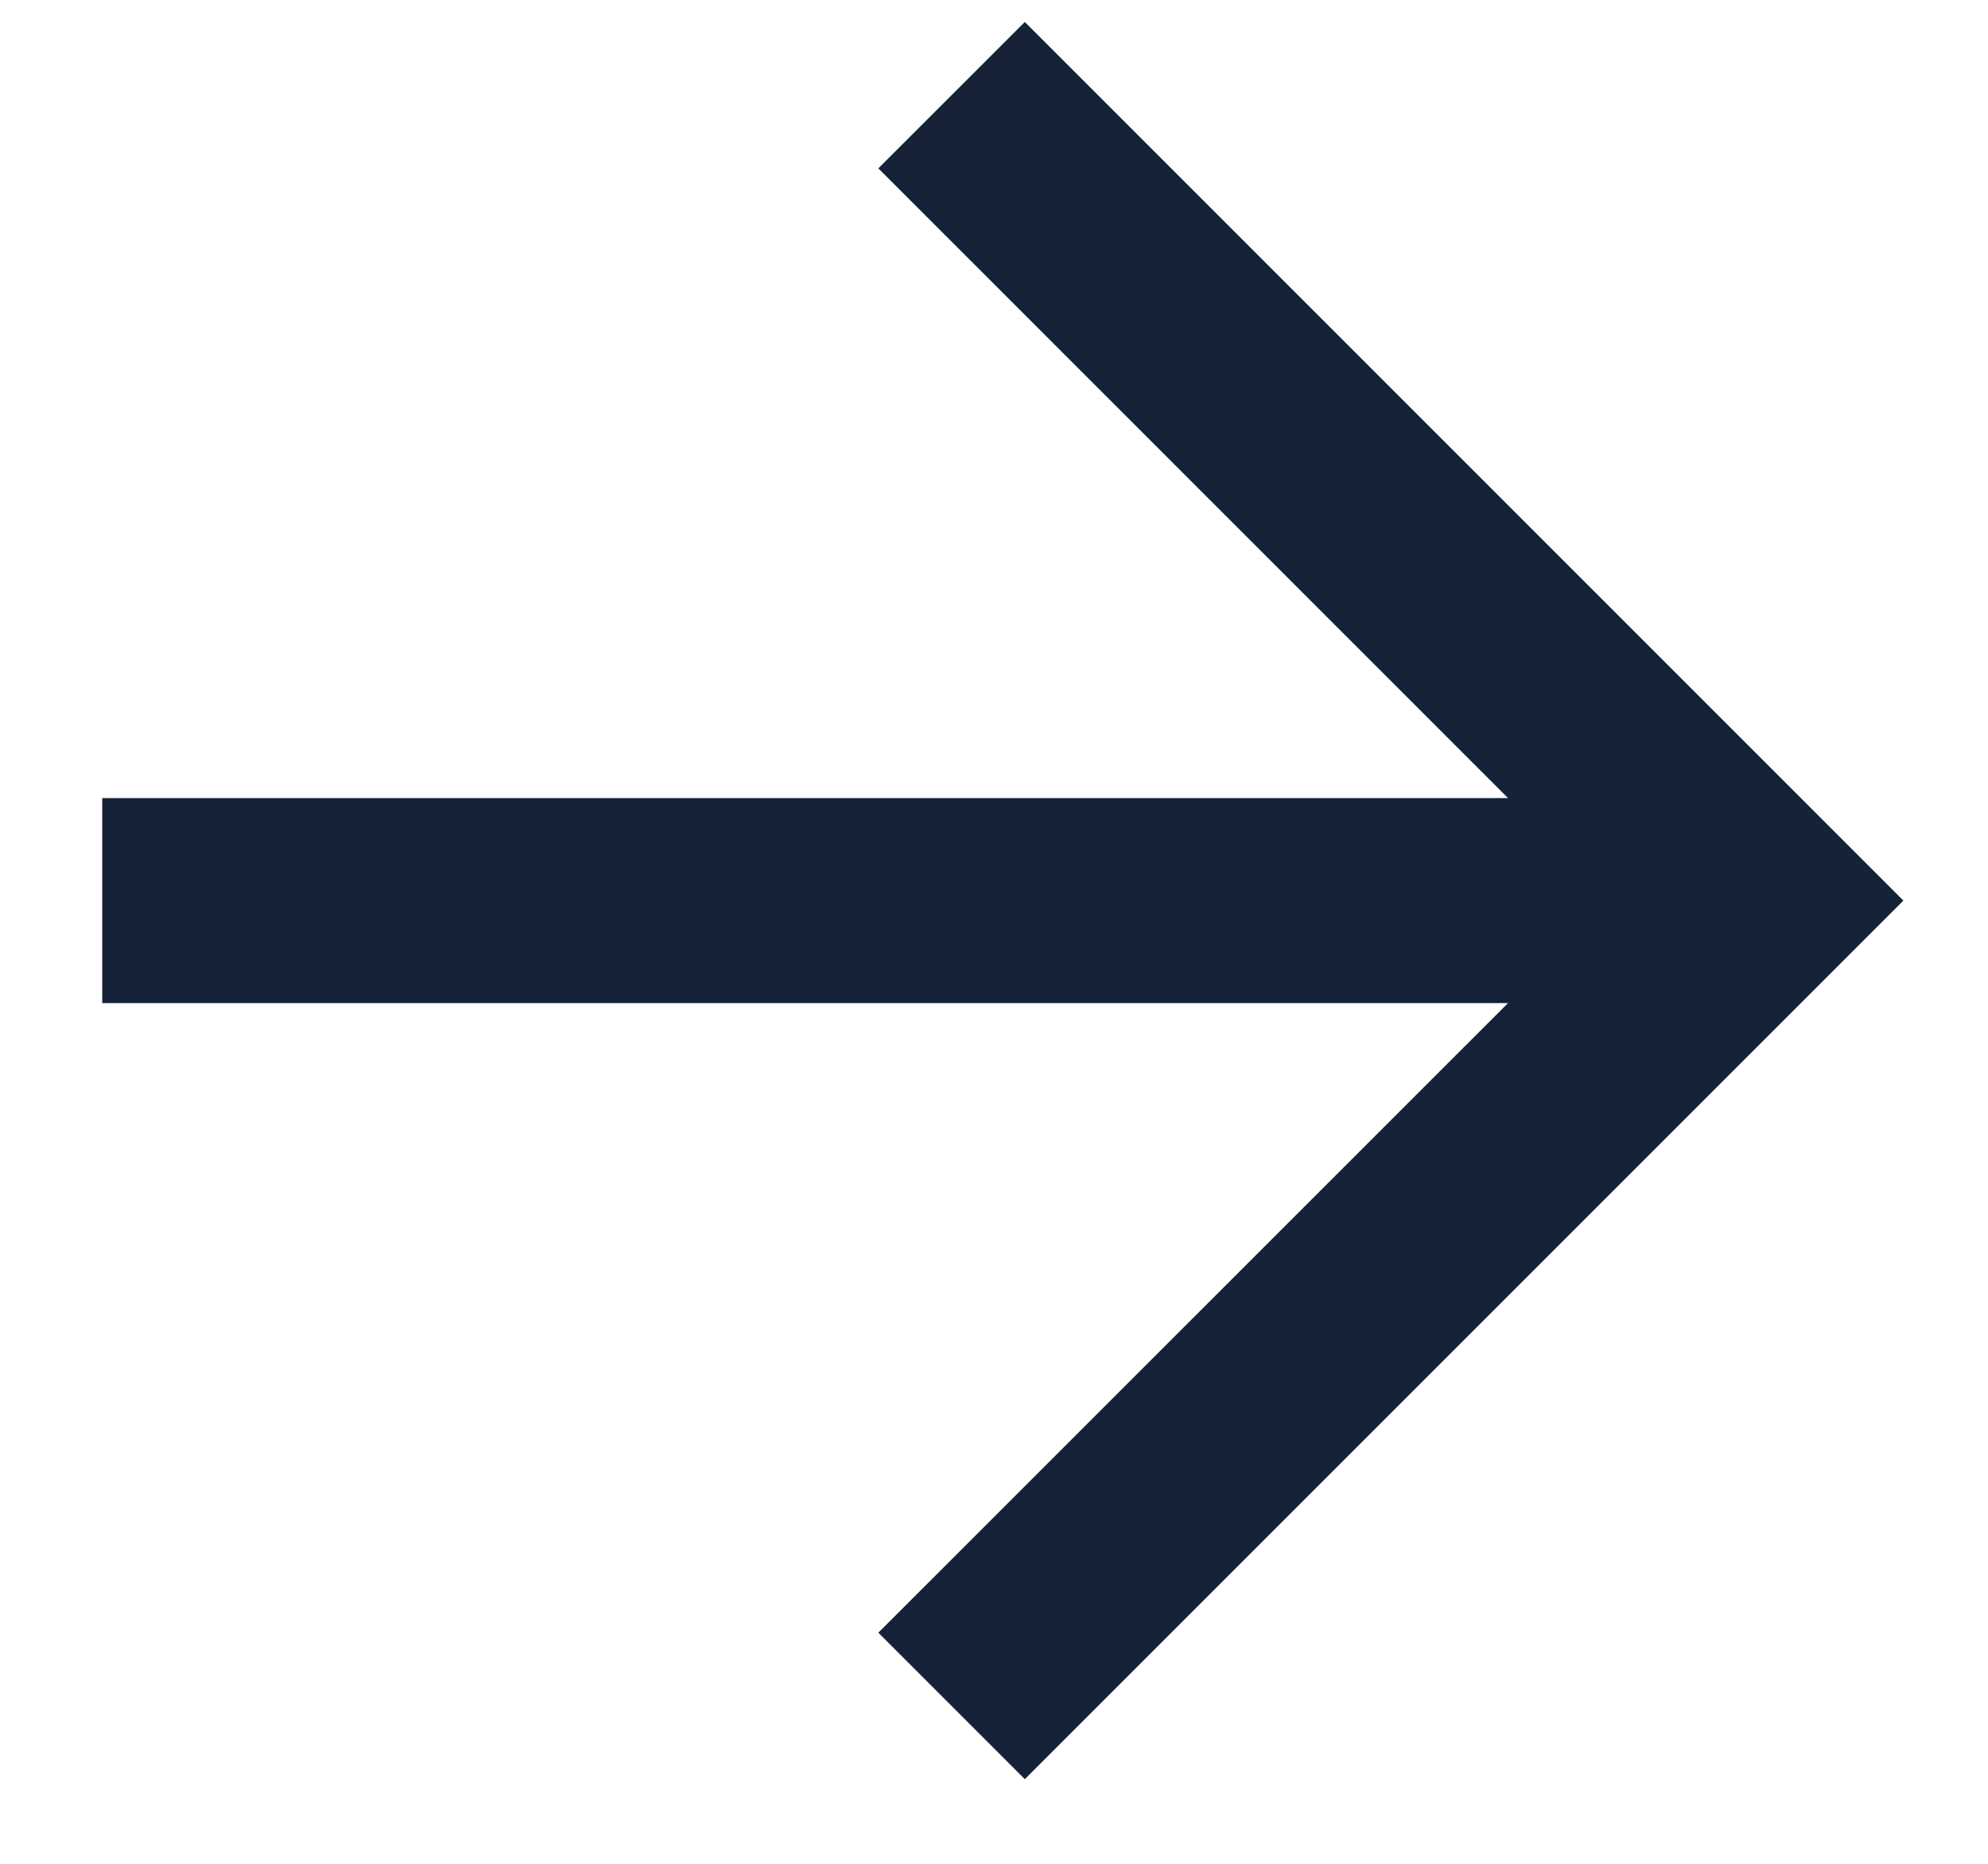 <svg width="16" height="15" viewBox="0 0 16 15" fill="none" xmlns="http://www.w3.org/2000/svg">
<path d="M0.823 8.073L0.823 6.423L12.137 6.423L7.069 1.355L8.248 0.177L15.319 7.248L8.248 14.319L7.069 13.14L12.137 8.073H0.823Z" fill="#152237"/>
</svg>
